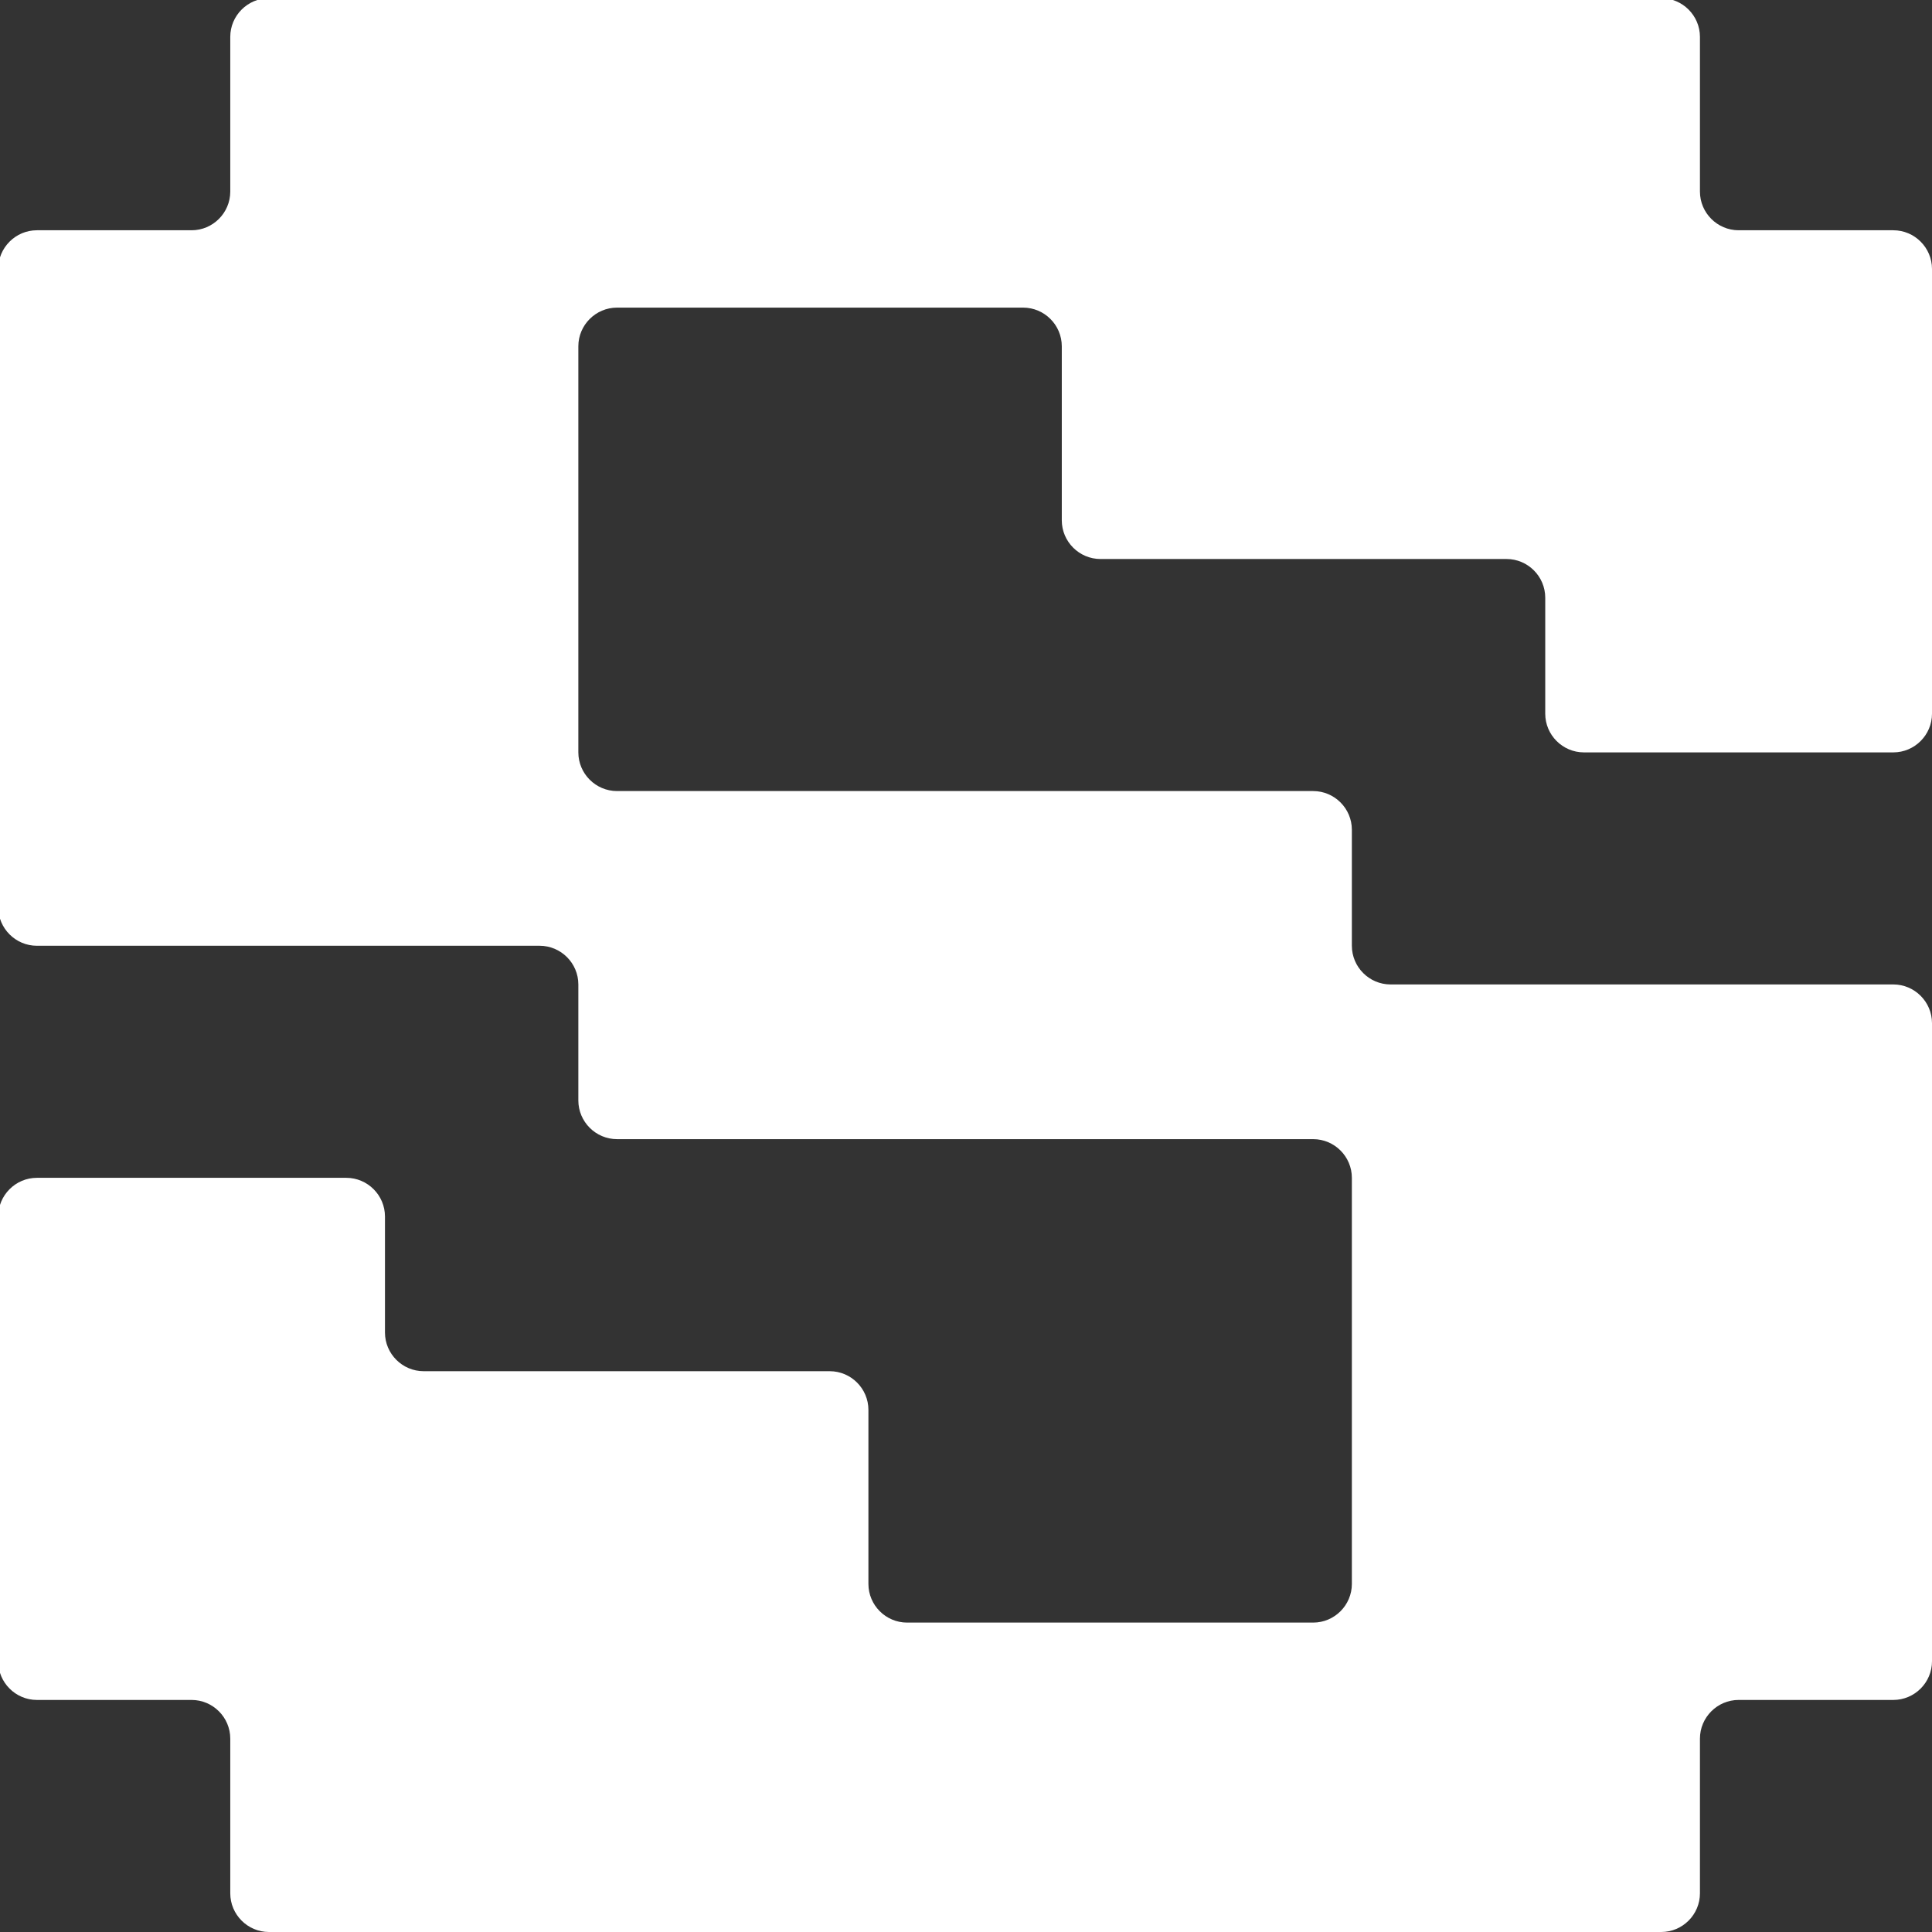 <?xml version="1.0" encoding="UTF-8"?>
<svg xmlns="http://www.w3.org/2000/svg" width="1080" height="1080" viewBox="0 0 1080 1080" fill="none">
  <rect x="0" y="0" width="1080" height="1080" fill="#333333" stroke="none"/>
  <g clip-path="url(#clip0_6952_59)">
    <g clip-path="url(#clip1_6952_59)">
      <path d="M1058.38 420.59C1070.27 420.59 1080 410.861 1080 398.97V150.34C1080 138.449 1070.27 128.72 1058.38 128.72H971.9C960.009 128.72 950.28 118.991 950.28 107.1V20.62C950.28 8.729 940.551 -1 928.66 -1H150.34C138.449 -1 128.72 8.729 128.72 20.62V107.1C128.72 118.991 118.991 128.72 107.1 128.72H20.62C8.729 128.72 -1 138.449 -1 150.34V507.07C-1 518.961 8.729 528.69 20.62 528.69H301.68C313.571 528.69 323.3 538.419 323.3 550.31V615.17C323.3 627.061 333.029 636.79 344.92 636.79H734.08C745.971 636.79 755.7 646.519 755.7 658.41V885.42C755.7 897.311 745.971 907.04 734.08 907.04H507.07C495.179 907.04 485.45 897.311 485.45 885.42V788.13C485.45 776.239 475.721 766.51 463.83 766.51H236.82C224.929 766.51 215.2 756.781 215.2 744.89V680.03C215.2 668.139 205.471 658.41 193.58 658.41H20.62C8.729 658.41 -1 668.139 -1 680.03V928.66C-1 940.551 8.729 950.28 20.62 950.28H107.1C118.991 950.28 128.72 960.009 128.72 971.9V1058.38C128.72 1070.27 138.449 1080 150.34 1080H928.66C940.551 1080 950.28 1070.27 950.28 1058.38V971.9C950.28 960.009 960.009 950.28 971.9 950.28H1058.38C1070.27 950.28 1080 940.551 1080 928.66V571.93C1080 560.039 1070.27 550.31 1058.38 550.31H777.32C765.429 550.31 755.7 540.581 755.7 528.69V463.83C755.7 451.939 745.971 442.21 734.08 442.21H344.92C333.029 442.21 323.3 432.481 323.3 420.59V193.58C323.3 181.689 333.029 171.96 344.92 171.96H571.93C583.821 171.96 593.55 181.689 593.55 193.58V290.87C593.55 302.761 603.279 312.49 615.17 312.49H842.18C854.071 312.49 863.8 322.219 863.8 334.11V398.97C863.8 410.861 873.529 420.59 885.42 420.59H1058.38Z" fill="white"></path>
    </g>
  </g>
  <defs>
    <clipPath id="clip0_6952_59">
      <rect width="1080" height="1080" fill="white"></rect>
    </clipPath>
    <clipPath id="clip1_6952_59">
      <rect width="1081" height="1081" fill="white" transform="translate(-1 -1)"></rect>
    </clipPath>
  </defs>
</svg>

